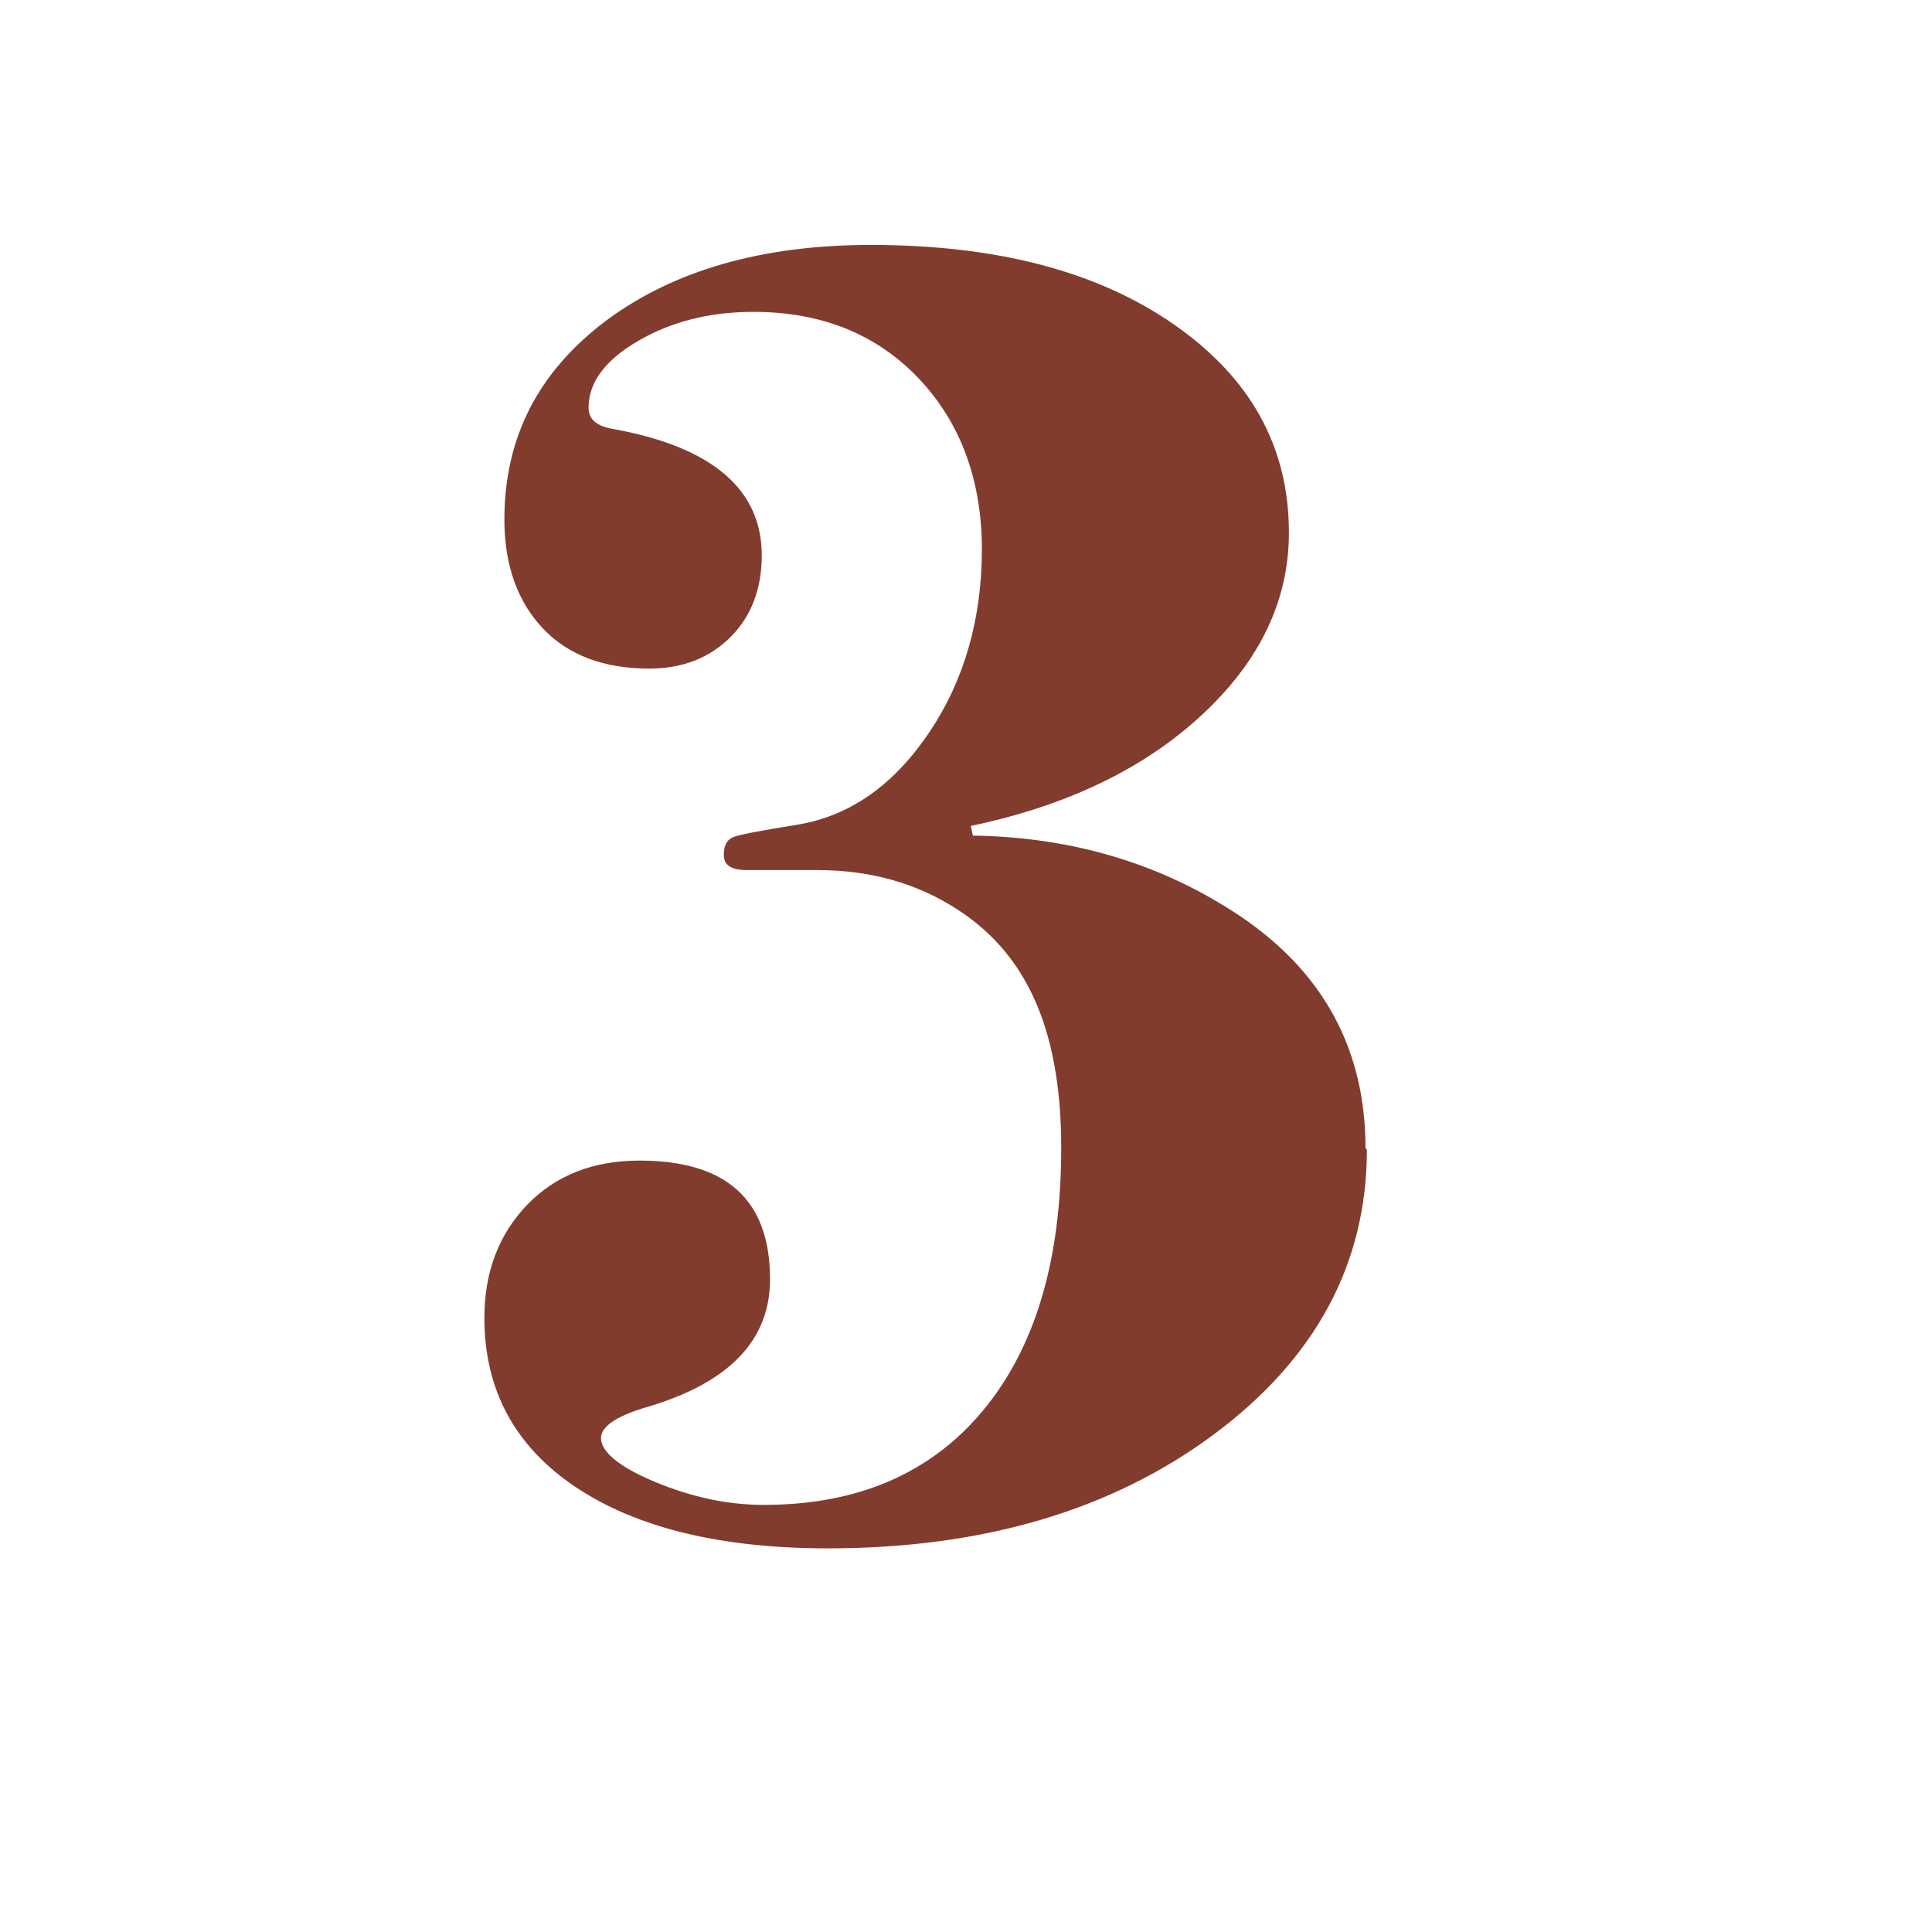 <?xml version="1.0" encoding="UTF-8"?><svg id="_レイヤー_2" xmlns="http://www.w3.org/2000/svg" viewBox="0 0 28 28"><defs><style>.cls-1{fill:none;}.cls-1,.cls-2{stroke-width:0px;}.cls-2{fill:#823c2d;}</style></defs><g id="_01"><path class="cls-2" d="m19.81,16.66c0,1.65-.74,3.03-2.22,4.13-1.48,1.1-3.35,1.65-5.59,1.65-1.56,0-2.78-.3-3.66-.89-.88-.59-1.32-1.41-1.32-2.45,0-.67.21-1.21.62-1.64.42-.43.96-.64,1.63-.64,1.26,0,1.89.57,1.89,1.72,0,.89-.6,1.51-1.81,1.86-.43.13-.64.28-.64.44,0,.2.26.42.79.64.53.22,1.05.33,1.57.33,1.35,0,2.41-.45,3.17-1.36.76-.91,1.14-2.18,1.14-3.81s-.45-2.7-1.36-3.36c-.61-.44-1.33-.67-2.17-.67h-1.03c-.22,0-.33-.07-.33-.22,0-.13.04-.21.12-.25.08-.04.4-.1.96-.19.76-.13,1.39-.58,1.9-1.34s.76-1.65.76-2.65-.31-1.84-.92-2.48c-.61-.64-1.41-.96-2.39-.96-.63,0-1.19.14-1.67.42-.48.28-.72.6-.72.97,0,.17.12.27.37.31,1.42.26,2.14.87,2.14,1.83,0,.48-.15.88-.45,1.18s-.69.46-1.18.46c-.65,0-1.17-.19-1.54-.58-.37-.39-.56-.92-.56-1.58,0-1.19.49-2.14,1.47-2.88.98-.73,2.26-1.1,3.84-1.1,1.82,0,3.28.38,4.39,1.15,1.11.77,1.67,1.77,1.67,3.02,0,.98-.42,1.86-1.26,2.64-.84.78-1.96,1.32-3.35,1.61l.03.14c1.33.02,2.54.35,3.61,1,1.39.83,2.08,2.01,2.08,3.53Z"/><rect class="cls-1" width="28" height="28"/></g></svg>